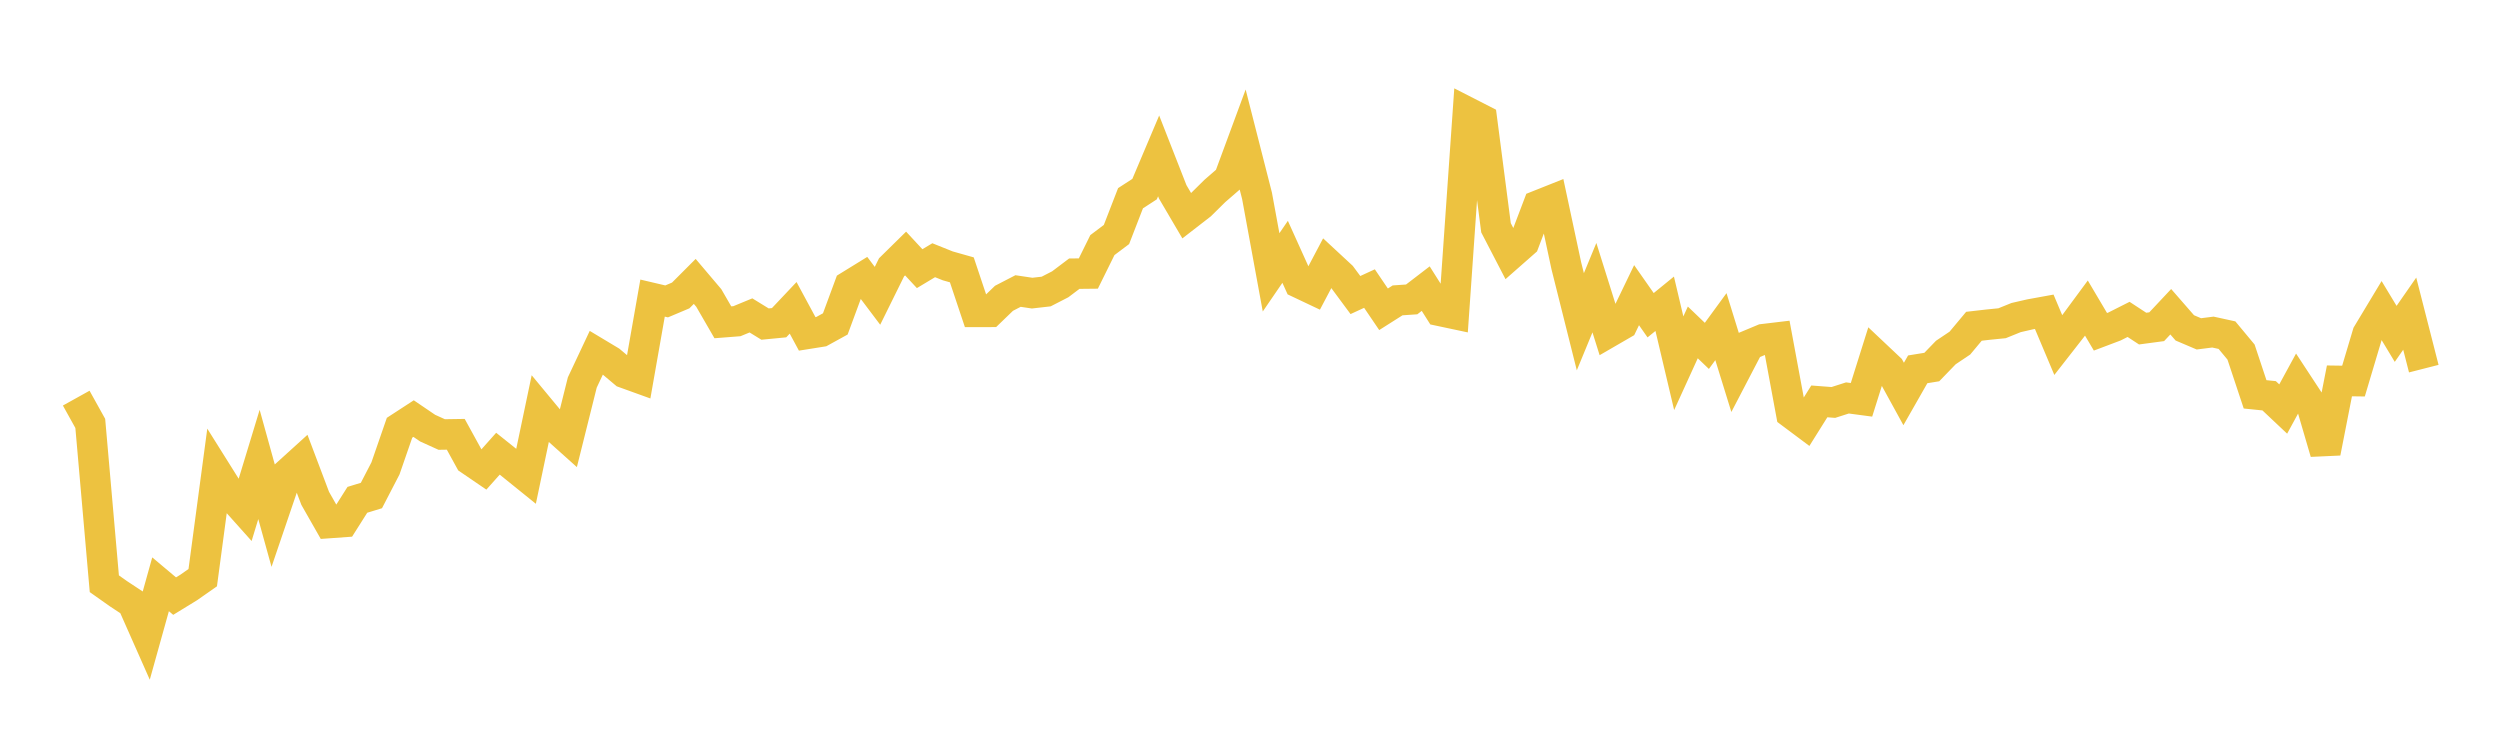 <svg width="164" height="48" xmlns="http://www.w3.org/2000/svg" xmlns:xlink="http://www.w3.org/1999/xlink"><path fill="none" stroke="rgb(237,194,64)" stroke-width="2" d="M5,26.117L5.922,27.776L6.844,38.293L7.766,38.945L8.689,39.554L9.611,41.635L10.533,38.33L11.455,39.105L12.377,38.54L13.299,37.895L14.222,30.996L15.144,32.467L16.066,33.498L16.988,30.467L17.91,33.795L18.832,31.086L19.754,30.25L20.677,32.692L21.599,34.311L22.521,34.245L23.443,32.788L24.365,32.506L25.287,30.726L26.21,28.06L27.132,27.46L28.054,28.086L28.976,28.504L29.898,28.49L30.82,30.168L31.743,30.798L32.665,29.763L33.587,30.5L34.509,31.244L35.431,26.851L36.353,27.964L37.275,28.79L38.198,25.092L39.12,23.133L40.042,23.686L40.964,24.462L41.886,24.795L42.808,19.555L43.731,19.772L44.653,19.383L45.575,18.46L46.497,19.548L47.419,21.143L48.341,21.071L49.263,20.691L50.186,21.259L51.108,21.17L52.03,20.194L52.952,21.903L53.874,21.756L54.796,21.249L55.719,18.75L56.641,18.182L57.563,19.405L58.485,17.538L59.407,16.631L60.329,17.624L61.251,17.07L62.174,17.441L63.096,17.702L64.018,20.46L64.94,20.458L65.862,19.568L66.784,19.091L67.707,19.229L68.629,19.124L69.551,18.65L70.473,17.954L71.395,17.944L72.317,16.078L73.24,15.384L74.162,13.004L75.084,12.406L76.006,10.228L76.928,12.582L77.85,14.152L78.772,13.438L79.695,12.527L80.617,11.727L81.539,9.232L82.461,12.847L83.383,17.867L84.305,16.52L85.228,18.564L86.15,19.001L87.072,17.255L87.994,18.11L88.916,19.355L89.838,18.93L90.76,20.289L91.683,19.704L92.605,19.641L93.527,18.934L94.449,20.393L95.371,20.589L96.293,7.375L97.216,7.847L98.138,14.942L99.06,16.718L99.982,15.907L100.904,13.479L101.826,13.112L102.749,17.429L103.671,21.107L104.593,18.871L105.515,21.809L106.437,21.275L107.359,19.363L108.281,20.679L109.204,19.927L110.126,23.828L111.048,21.806L111.97,22.69L112.892,21.428L113.814,24.408L114.737,22.637L115.659,22.252L116.581,22.142L117.503,27.114L118.425,27.803L119.347,26.331L120.269,26.401L121.192,26.105L122.114,26.228L123.036,23.295L123.958,24.165L124.88,25.845L125.802,24.228L126.725,24.078L127.647,23.125L128.569,22.507L129.491,21.403L130.413,21.297L131.335,21.205L132.257,20.832L133.18,20.62L134.102,20.452L135.024,22.639L135.946,21.458L136.868,20.209L137.79,21.766L138.713,21.417L139.635,20.952L140.557,21.556L141.479,21.433L142.401,20.45L143.323,21.508L144.246,21.901L145.168,21.784L146.09,21.986L147.012,23.095L147.934,25.869L148.856,25.963L149.778,26.832L150.701,25.137L151.623,26.542L152.545,29.691L153.467,24.986L154.389,24.999L155.311,21.907L156.234,20.374L157.156,21.902L158.078,20.576L159,24.183"></path></svg>